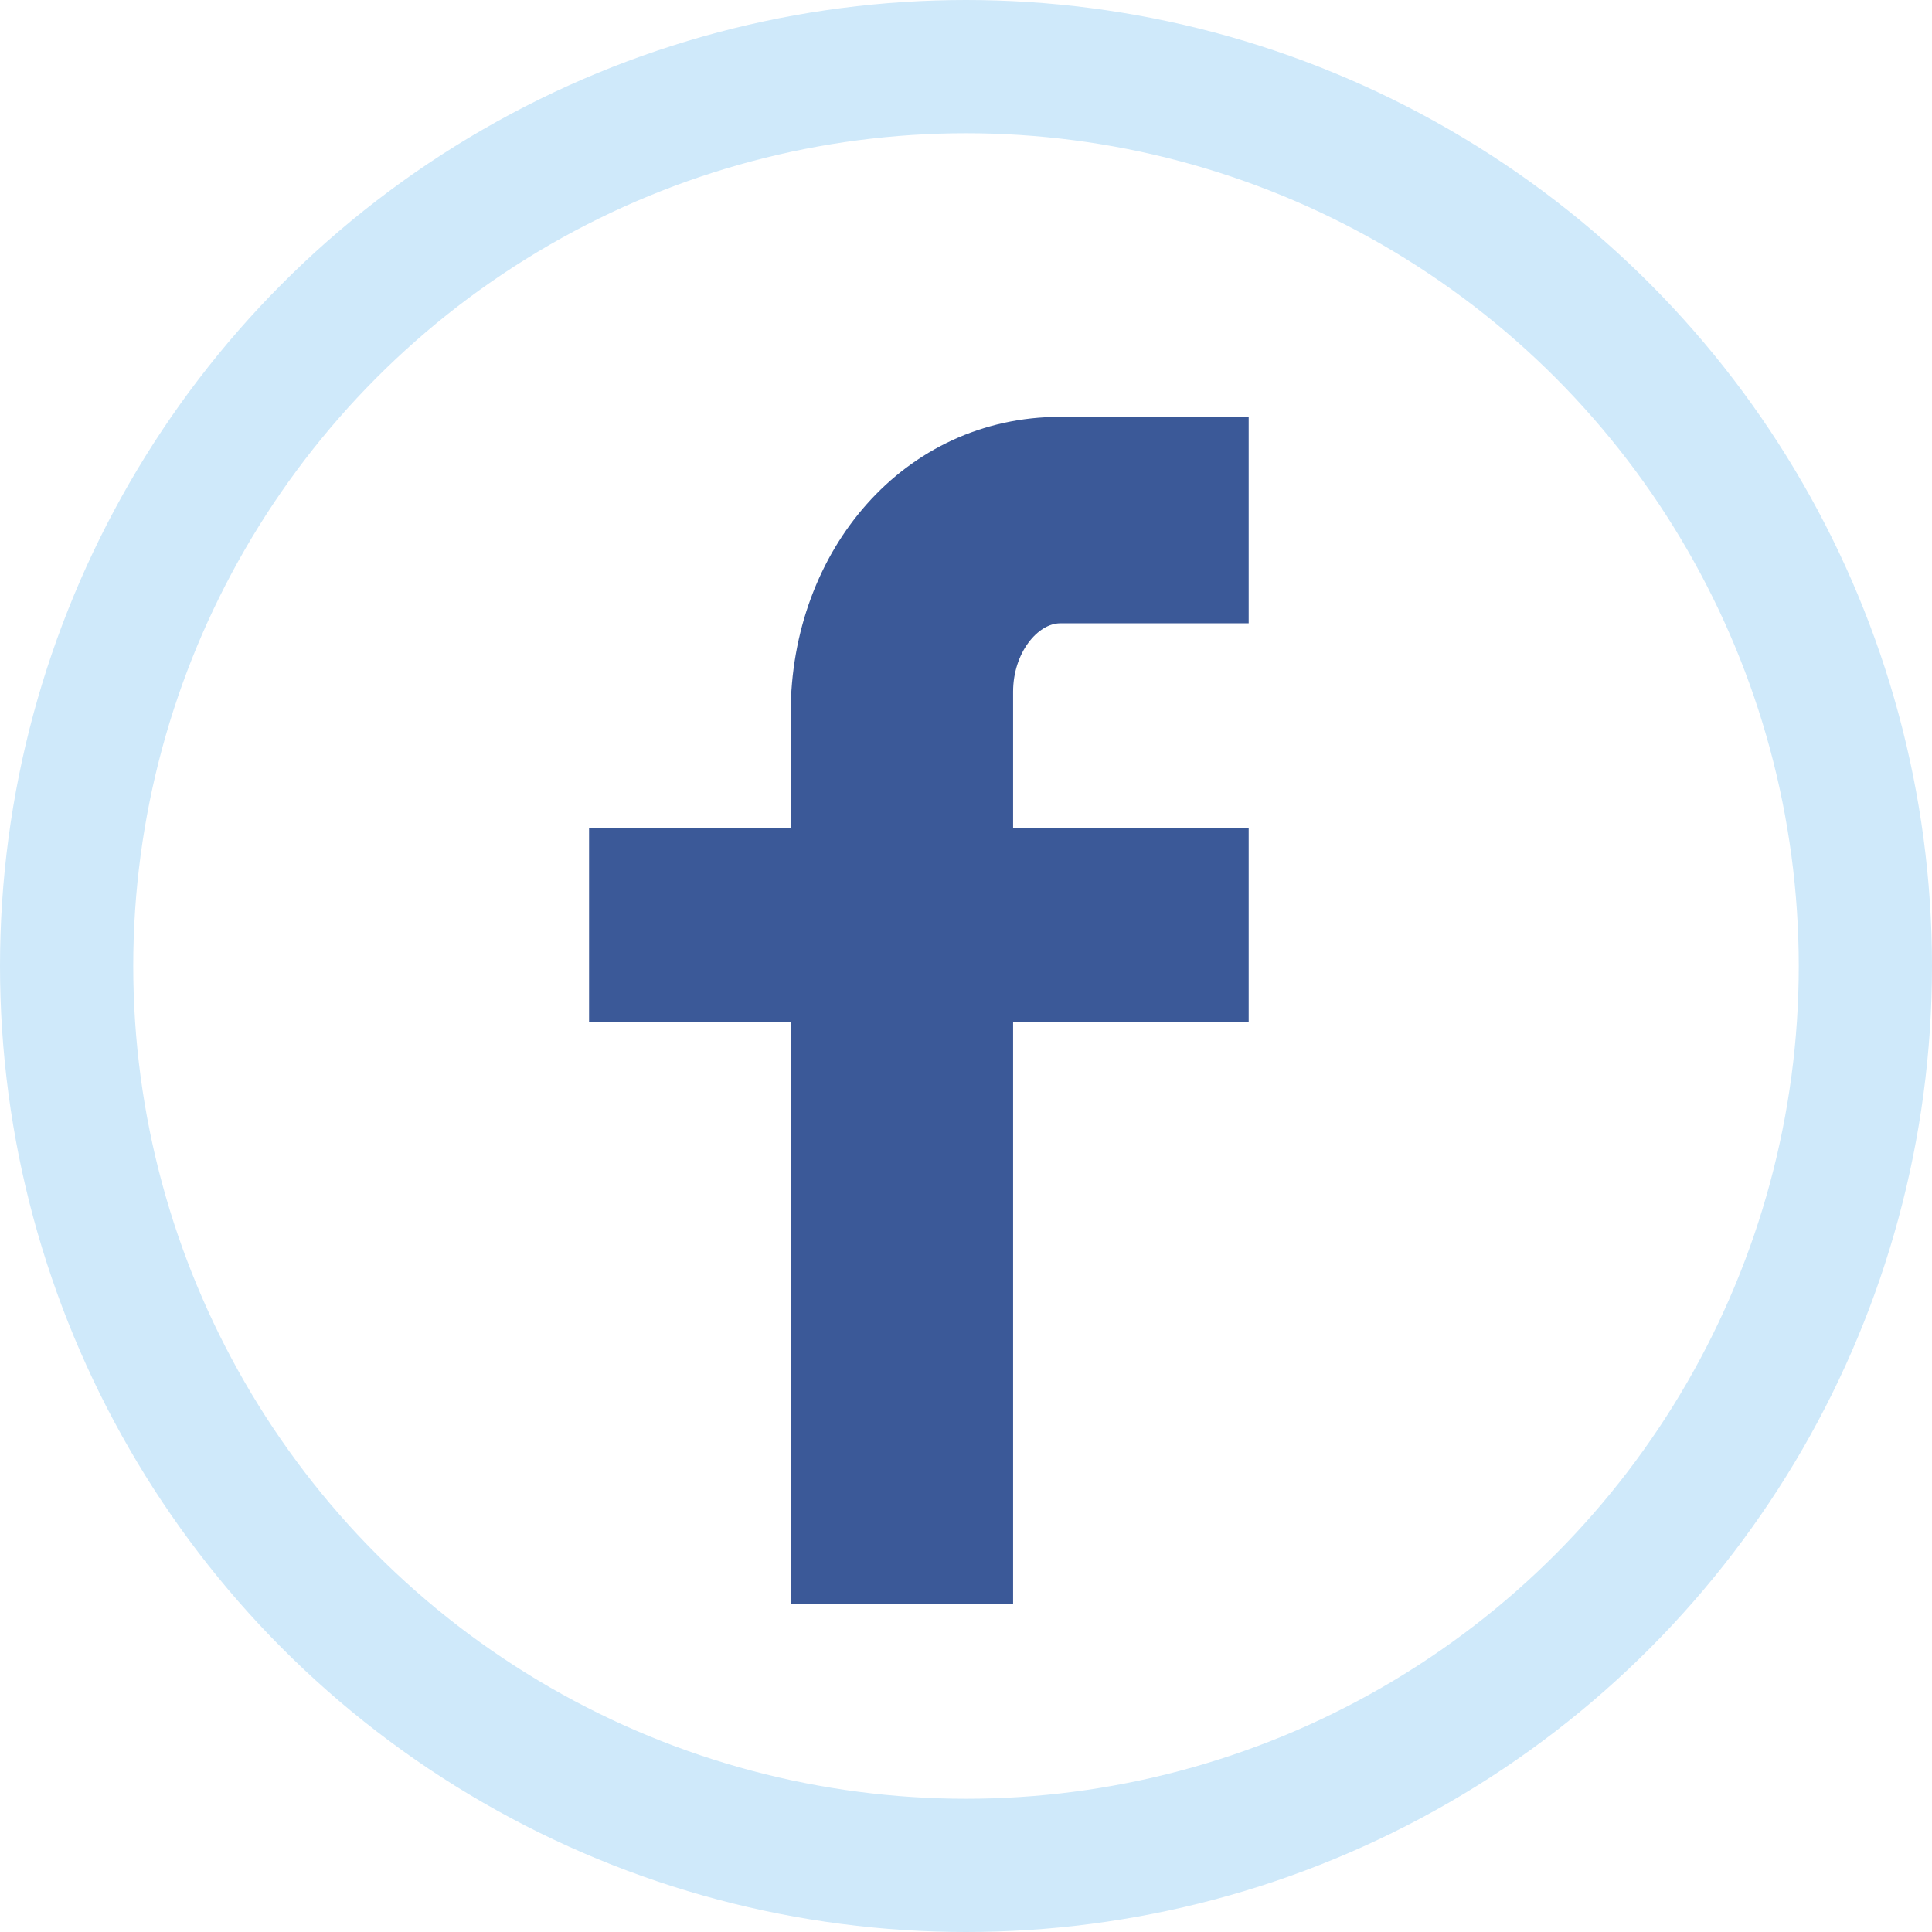<?xml version="1.0" encoding="UTF-8"?>
<svg width="29px" height="29px" viewBox="0 0 29 29" version="1.1" xmlns="http://www.w3.org/2000/svg" xmlns:xlink="http://www.w3.org/1999/xlink">
    <!-- Generator: Sketch 42 (36781) - http://www.bohemiancoding.com/sketch -->
    <title>social</title>
    <desc>Created with Sketch.</desc>
    <defs></defs>
    <g id="Page-1" stroke="none" stroke-width="1" fill="none" fill-rule="evenodd">
        <circle id="Oval" stroke="#CFE9FA" stroke-width="2" cx="14.5" cy="14.5" r="13.5"></circle>
        <g id="facebook" transform="translate(8, 6)" fill="#3B5998">
            <path d="M10.743,3.356 L7.914,3.356 C7.58,3.356 7.207,3.795 7.207,4.384 L7.207,6.426 L10.743,6.426 L10.743,9.337 L7.207,9.337 L7.207,18.079 L3.868,18.079 L3.868,9.337 L0.842,9.337 L0.842,6.426 L3.868,6.426 L3.868,4.713 C3.868,2.256 5.574,0.257 7.914,0.257 L10.743,0.257 L10.743,3.356 L10.743,3.356 Z" id="Shape"></path>
        </g>
    </g>
</svg>
